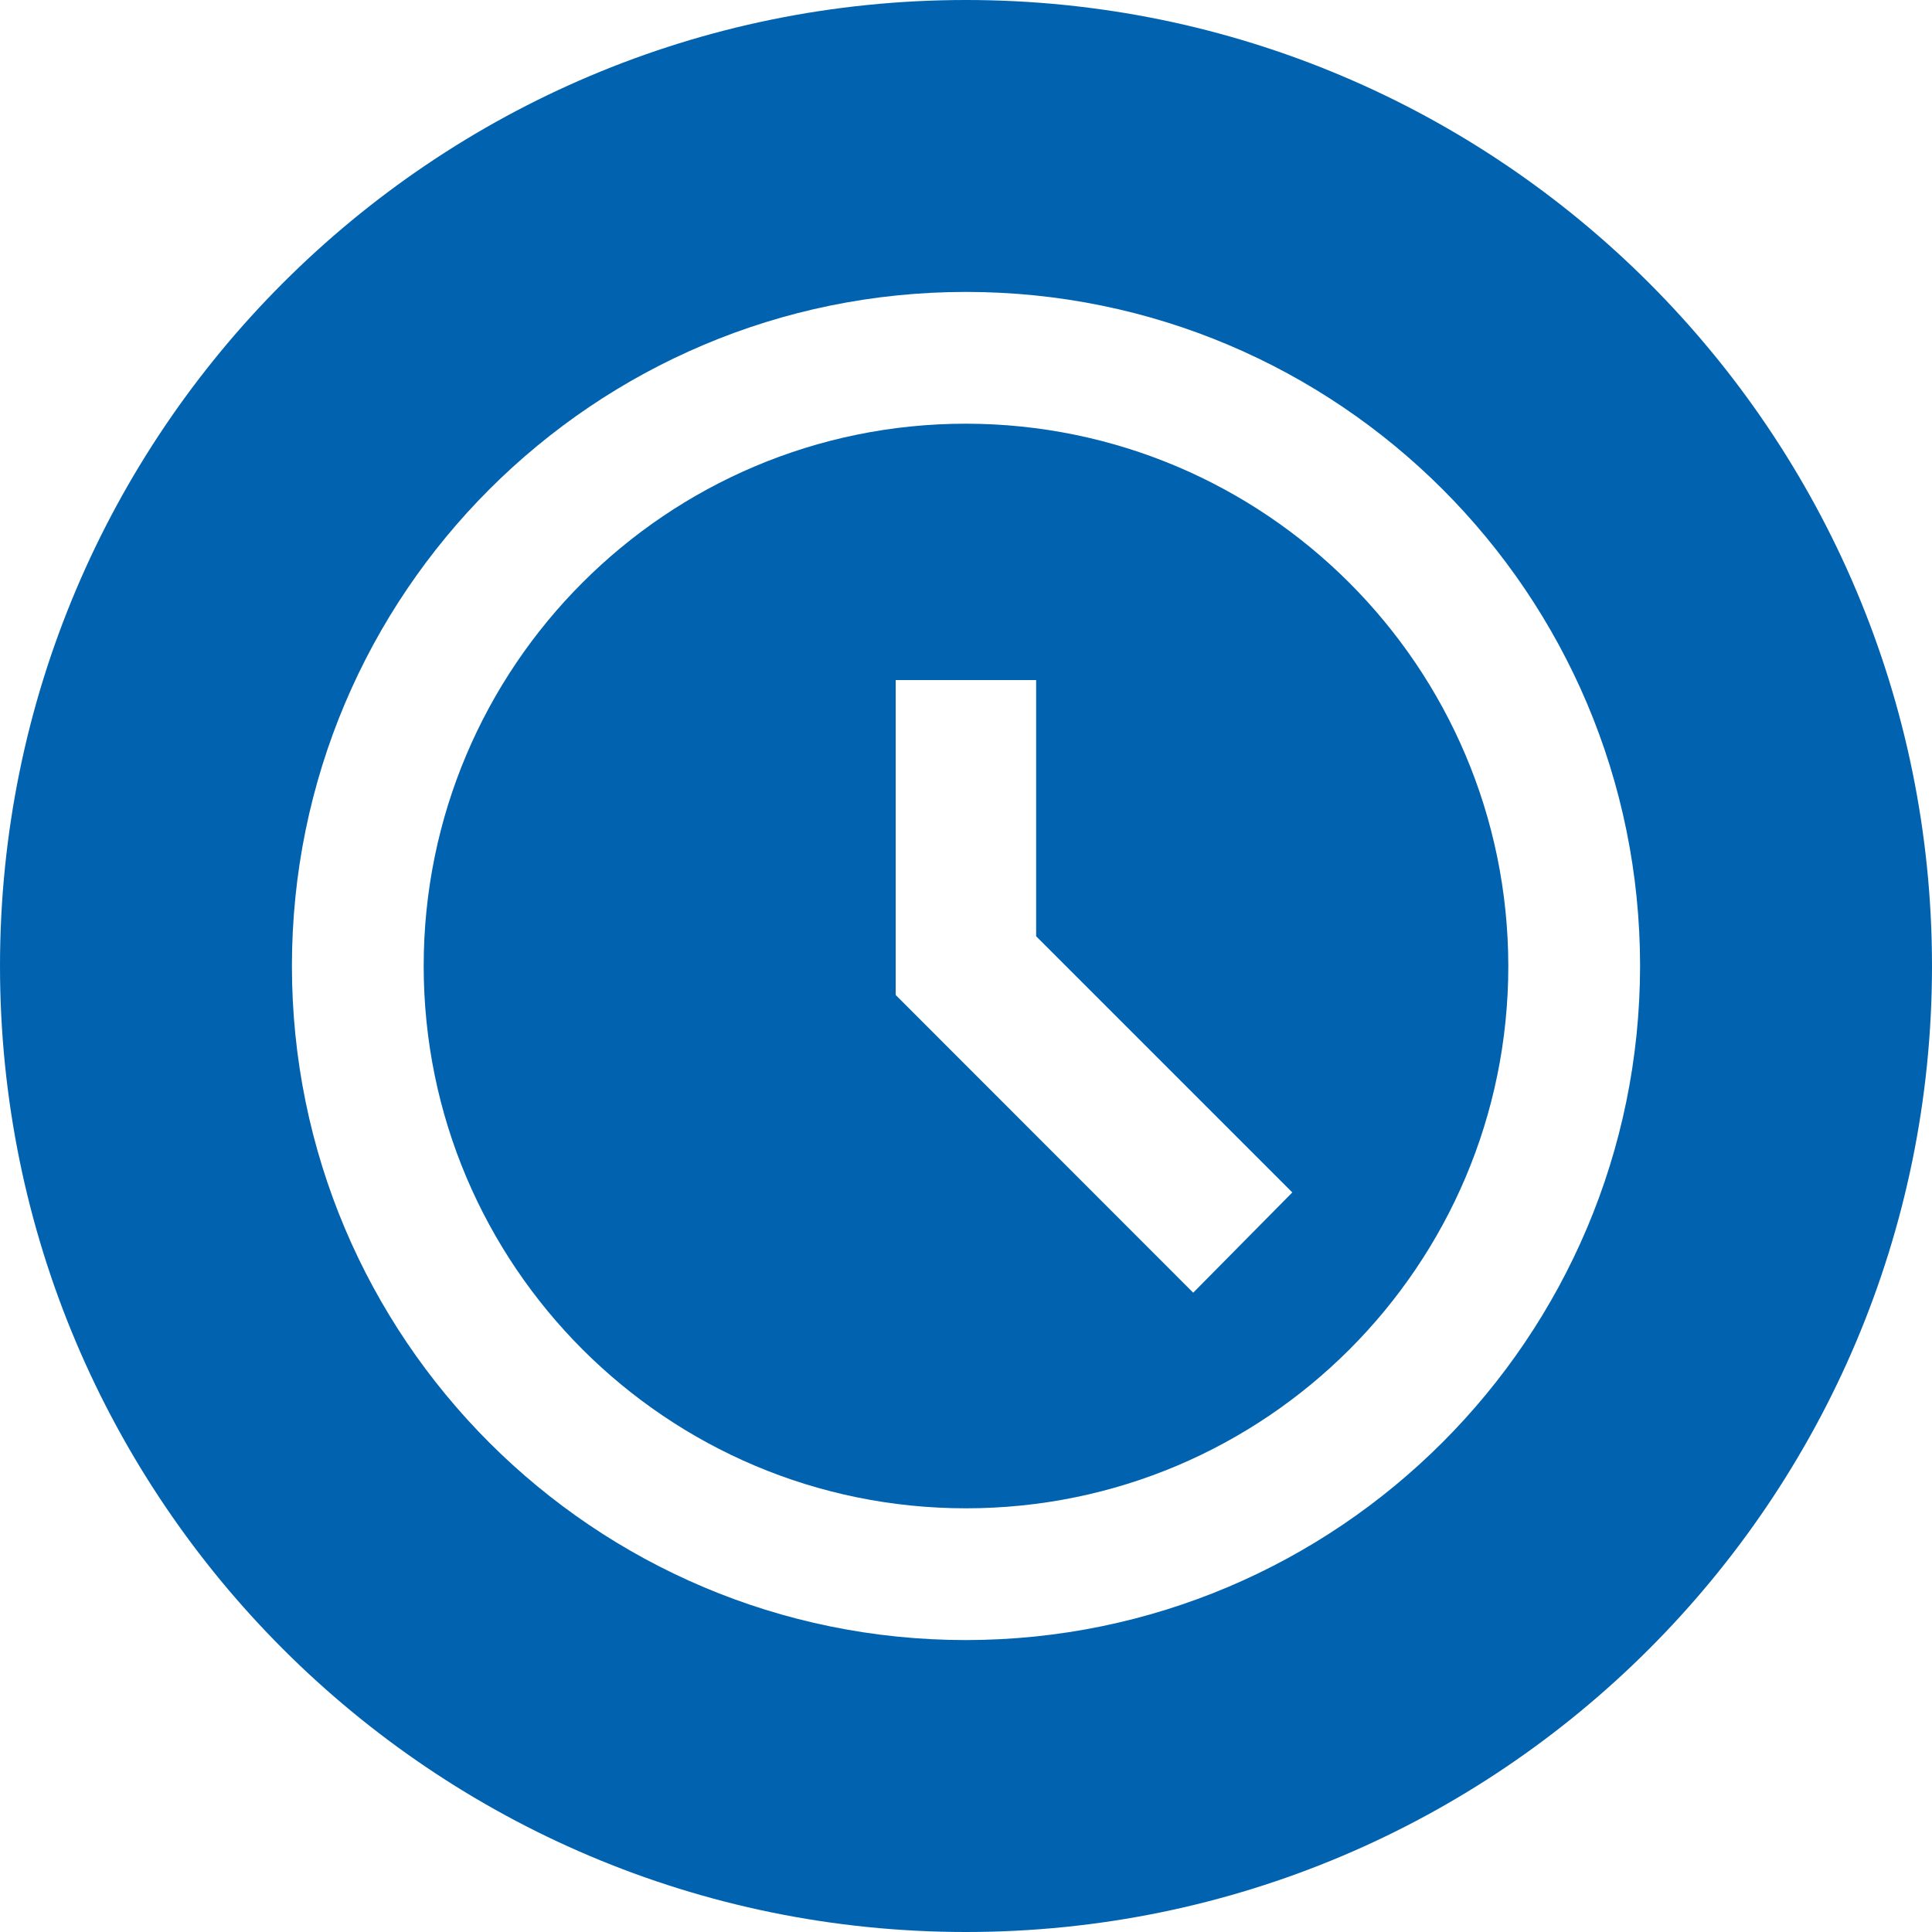 <?xml version="1.0" encoding="UTF-8"?>
<svg id="Layer_1" xmlns="http://www.w3.org/2000/svg" version="1.1" viewBox="0 0 100 100">
  <!-- Generator: Adobe Illustrator 29.1.0, SVG Export Plug-In . SVG Version: 2.1.0 Build 142)  -->
  <defs>
    <style>
      .st0 {
        fill: #0163b0;
      }
    </style>
  </defs>
  <path class="st0" d="M50,21.93c-15.5,0-28.07,12.57-28.07,28.07s12.57,28.07,28.07,28.07,28.07-12.57,28.07-28.07c-.02-15.5-12.58-28.05-28.07-28.07ZM61.76,66.91l-15.4-15.41v-16.3h7.27v13.26l13.26,13.26-5.13,5.19Z"/>
  <path class="st0" d="M50,0C22.39,0,0,22.39,0,50s22.39,50,50,50,50-22.39,50-50S77.61,0,50,0ZM50,84.89c-19.27,0-34.89-15.62-34.89-34.89S30.73,15.11,50,15.11s34.89,15.62,34.89,34.89c-.02,19.26-15.63,34.87-34.89,34.89Z"/>
</svg>